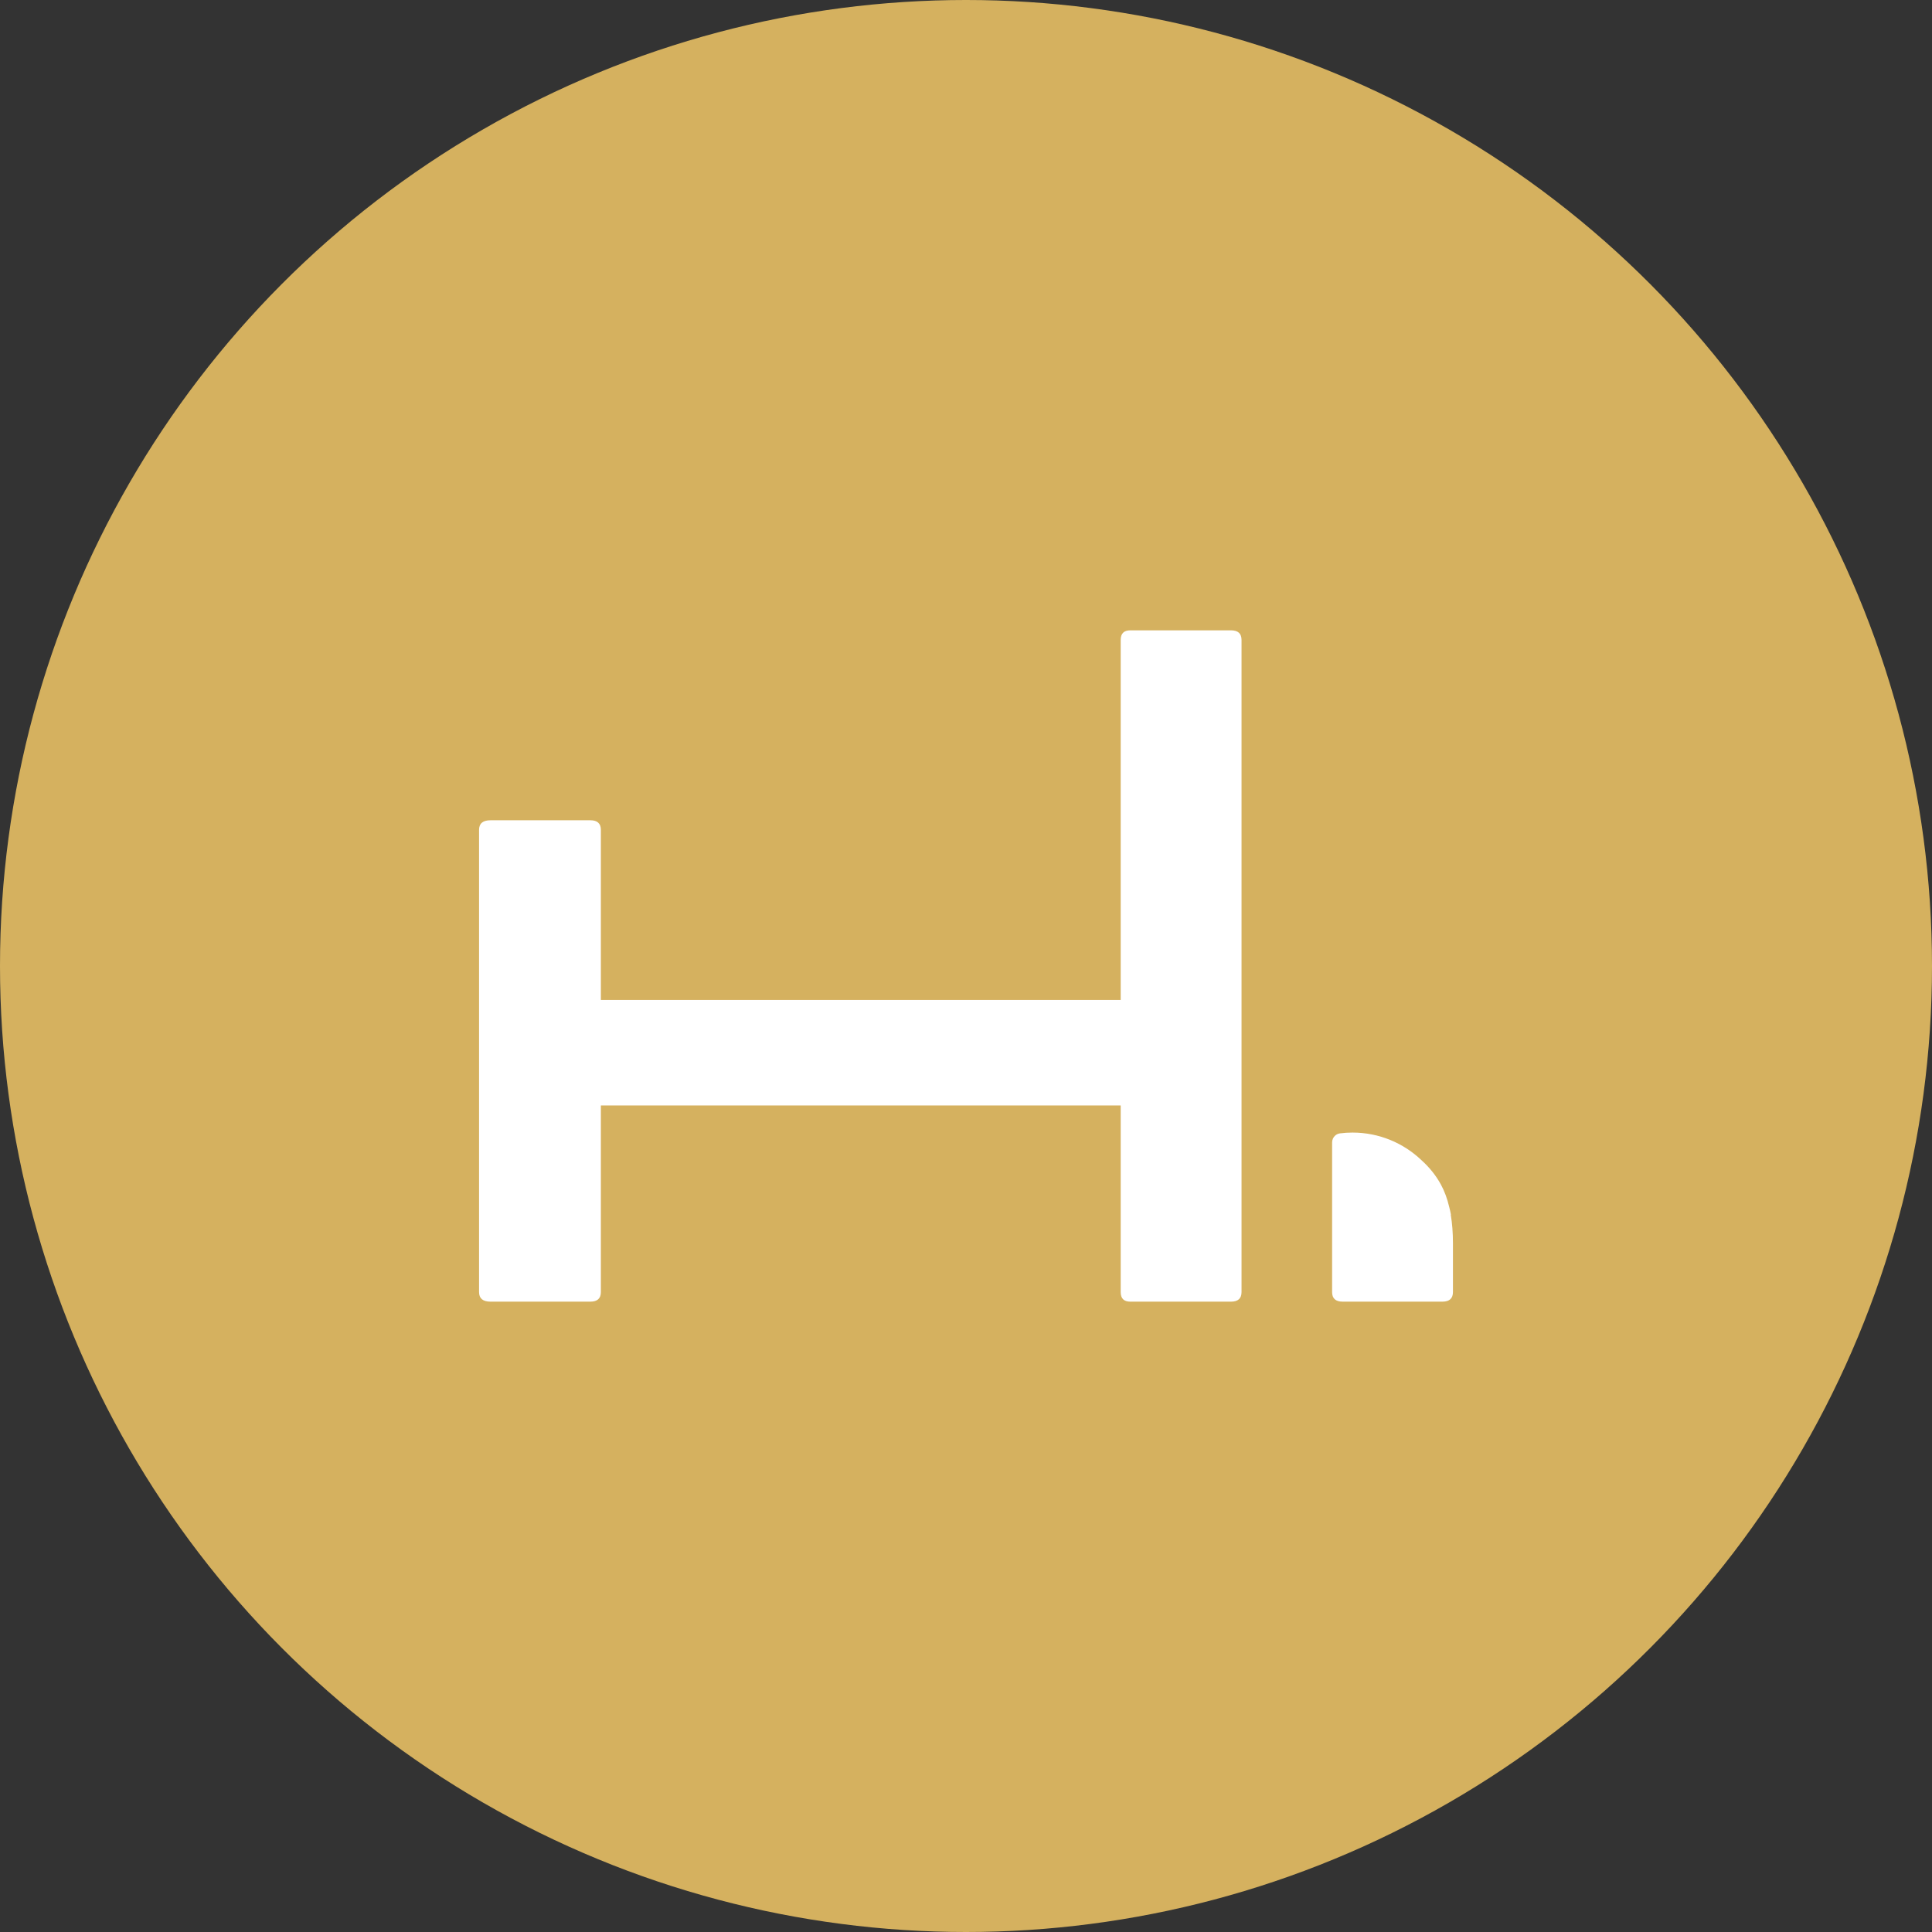 <?xml version="1.0" encoding="UTF-8"?>
<svg id="Layer_2" data-name="Layer 2" xmlns="http://www.w3.org/2000/svg" viewBox="0 0 2523 2523">
  <rect x="0" y="0" width="2523" height="2523" fill="#333333" stroke="none"/>
  <defs>
    <style>
      .cls-1 {
        fill: #fff;
      }

      .cls-2 {
        fill: #d5b15f;
      }
    </style>
  </defs>
  <g id="Layer_1-2" data-name="Layer 1">
    <g>
      <circle class="cls-2" cx="1261.5" cy="1261.5" r="1261.5"/>
      <g>
        <path class="cls-1" d="M1739.59,1687.3c0,8.34,4.6,12.53,13.78,12.53h130.25c9.2,0,13.78-4.19,13.78-12.53v-63.87c0-13.55-.96-25.95-2.86-37.21.08,0,.17.02.25.03-.61-3.33-1.36-6.61-2.21-9.85-2.58-11.02-6.18-20.82-10.83-29.37-6.4-11.78-14.92-22.46-25.56-32.04-23.44-22.28-55.11-35.97-90.01-35.97-5.51,0-10.93.36-16.25,1.04-2.35.3-4.46,1.27-6.16,2.71-2.55,2.17-4.15,5.4-4.15,8.96v6.47h-.01v189.11Z"/>
        <path class="cls-1" d="M625.61,1083.7c0-8.34,5.01-12.52,15.02-12.52h130.26c9.17,0,13.78,4.18,13.78,12.52v222.12h678.84v-470.14c0-8.34,4.17-12.52,12.53-12.52h131.5c9.18,0,13.78,4.18,13.78,12.52v851.64c0,8.36-4.6,12.52-13.78,12.52h-131.5c-8.36,0-12.53-4.16-12.53-12.52v-243.72h-678.84v243.72c0,8.36-4.6,12.52-13.78,12.52h-130.26c-10.01,0-15.02-4.16-15.02-12.52v-603.62Z"/>
      </g>
    </g>
  </g>
</svg>